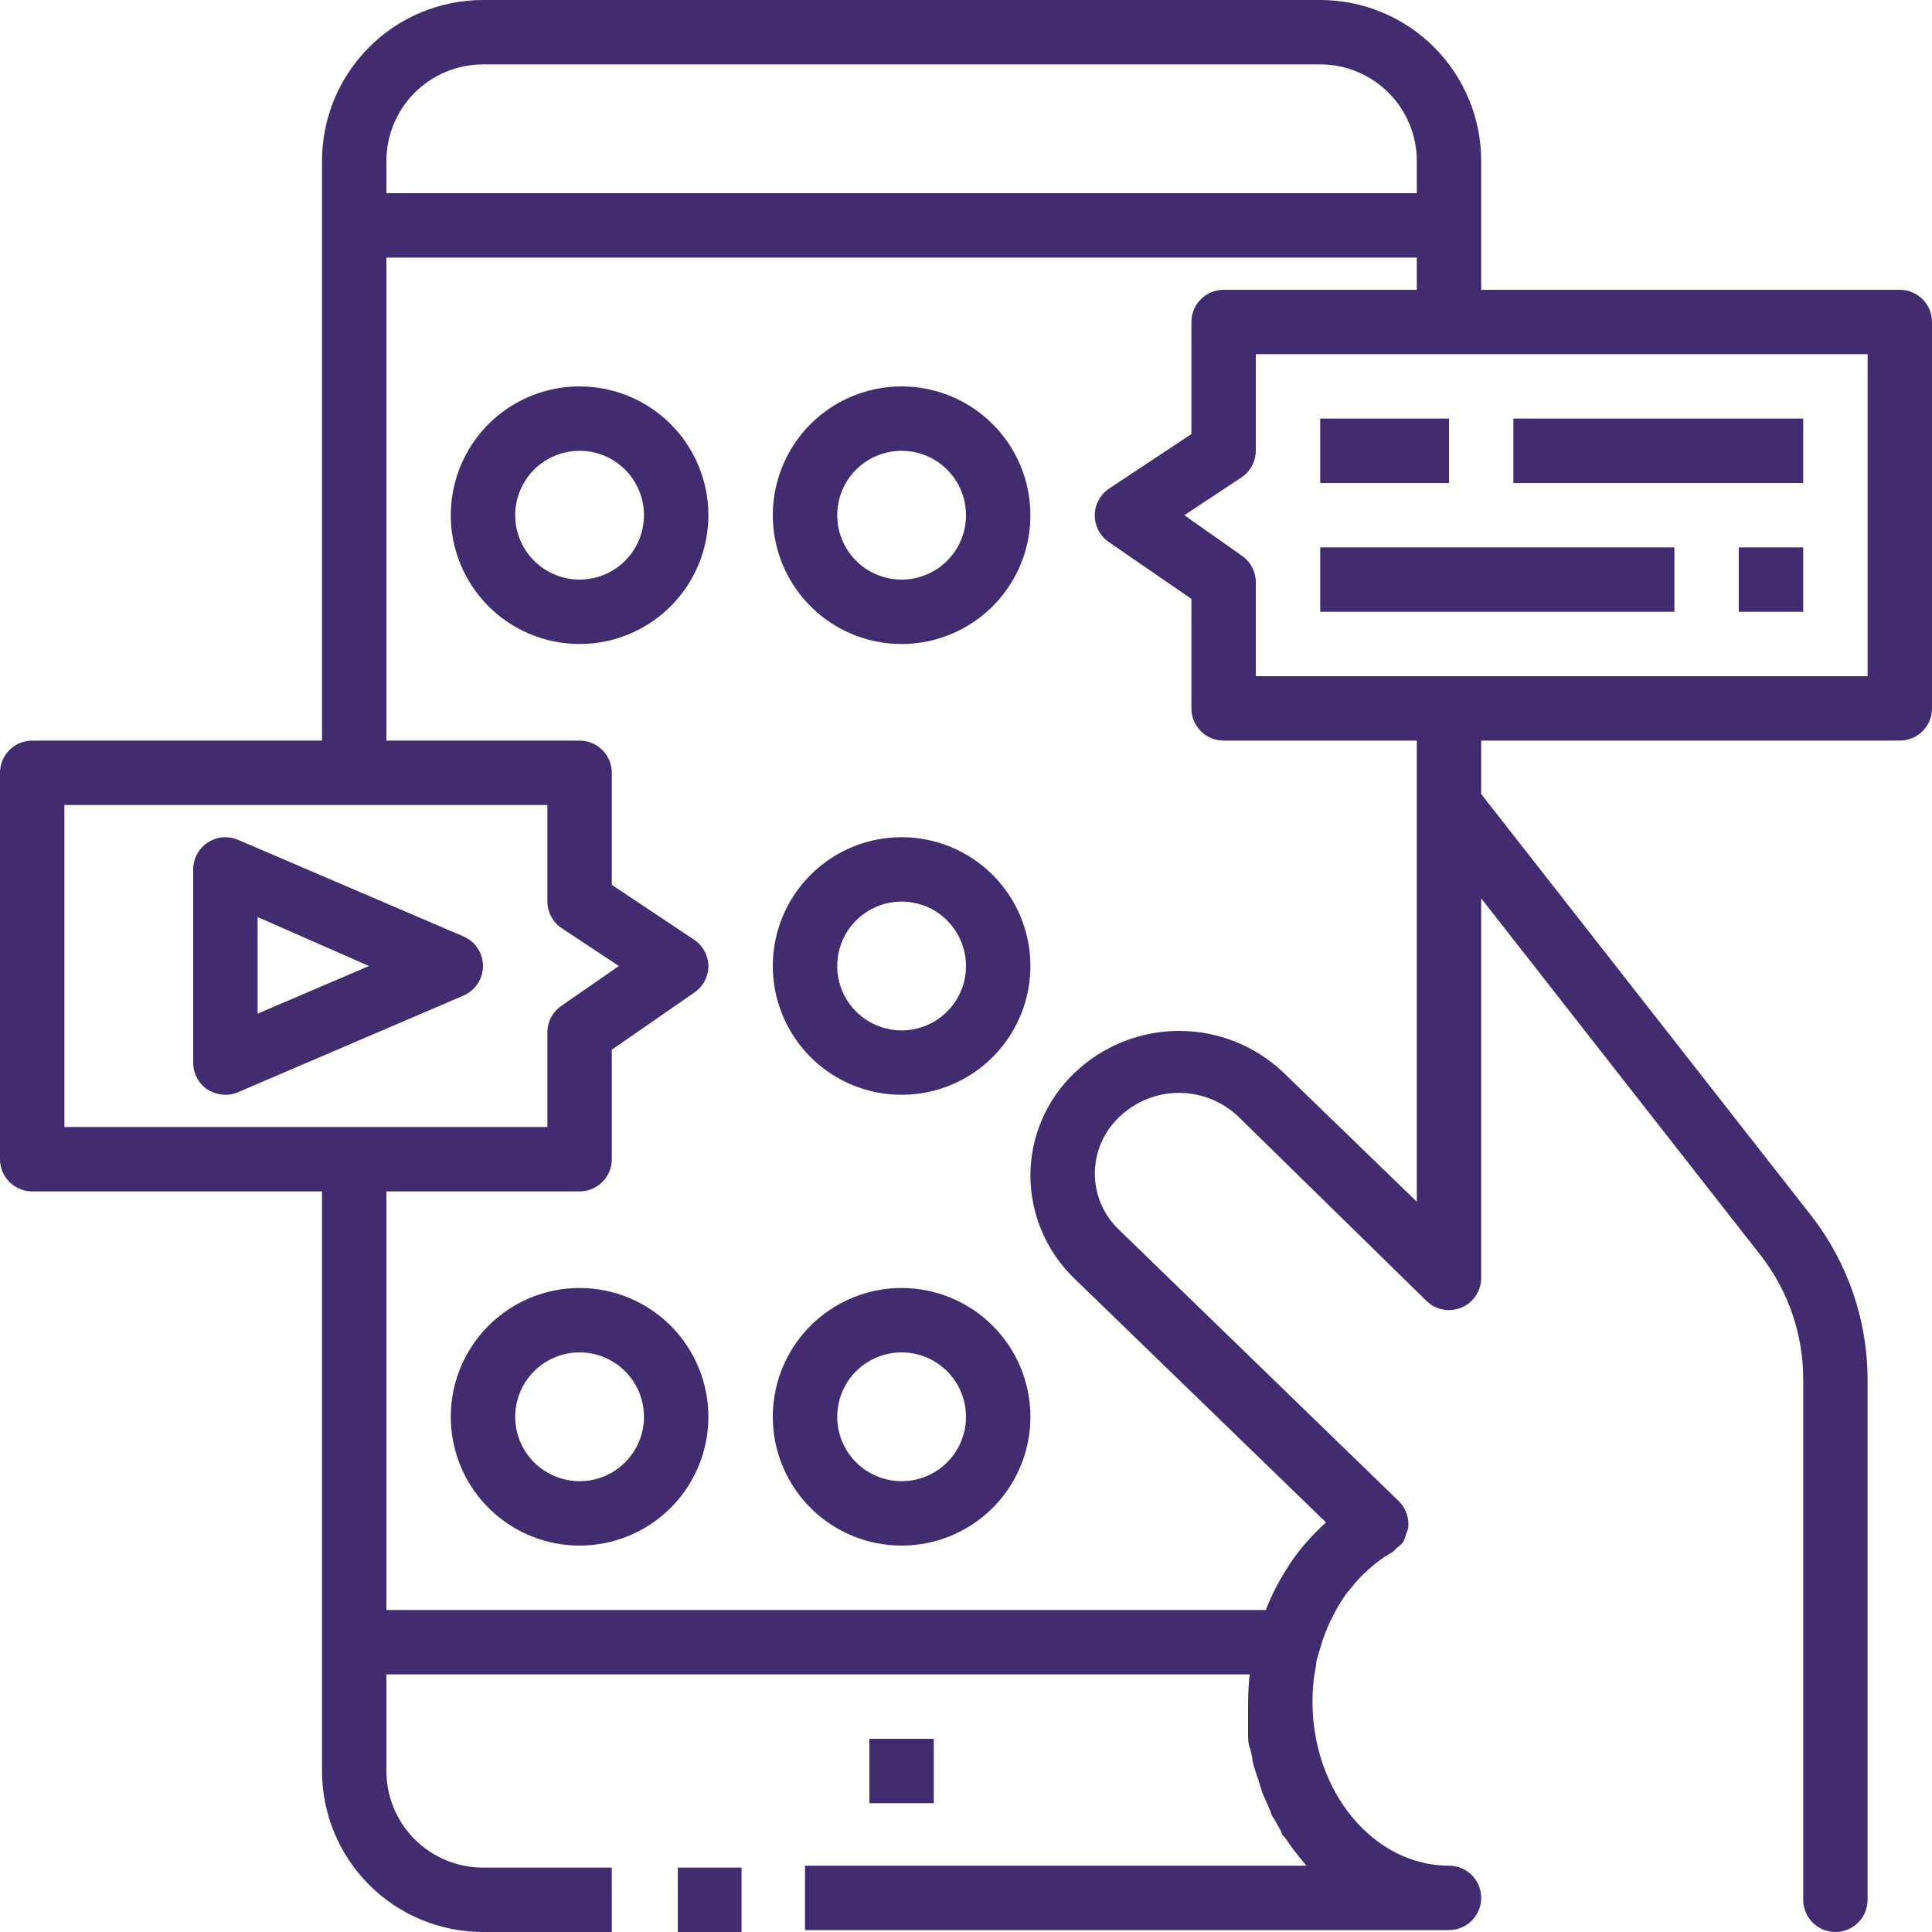 <svg width="121" height="121" viewBox="0 0 121 121" fill="none" xmlns="http://www.w3.org/2000/svg">
<path d="M46.444 116.966H42.451V121H46.444V116.966Z" fill="#432B6F"/>
<path d="M58.483 108.899H54.449V112.933H58.483V108.899Z" fill="#432B6F"/>
<path d="M36.299 24.2C34.704 24.2 33.144 24.673 31.817 25.559C30.491 26.445 29.457 27.705 28.846 29.179C28.236 30.653 28.076 32.275 28.387 33.84C28.699 35.405 29.467 36.842 30.595 37.97C31.723 39.098 33.161 39.867 34.725 40.178C36.29 40.489 37.912 40.33 39.386 39.719C40.86 39.108 42.12 38.075 43.006 36.748C43.893 35.421 44.366 33.862 44.366 32.266C44.366 30.127 43.516 28.075 42.003 26.562C40.49 25.049 38.438 24.2 36.299 24.2ZM36.299 36.3C35.501 36.3 34.722 36.063 34.058 35.62C33.395 35.177 32.878 34.547 32.573 33.81C32.267 33.073 32.188 32.262 32.343 31.479C32.499 30.697 32.883 29.978 33.447 29.414C34.011 28.85 34.73 28.466 35.512 28.311C36.295 28.155 37.106 28.235 37.843 28.54C38.58 28.845 39.209 29.362 39.653 30.026C40.096 30.689 40.332 31.469 40.332 32.266C40.332 33.336 39.907 34.362 39.151 35.118C38.395 35.875 37.369 36.3 36.299 36.3Z" fill="#432B6F"/>
<path d="M36.299 80.666C34.704 80.666 33.144 81.139 31.817 82.026C30.491 82.912 29.457 84.172 28.846 85.646C28.236 87.12 28.076 88.742 28.387 90.306C28.699 91.871 29.467 93.309 30.595 94.437C31.723 95.565 33.161 96.333 34.725 96.644C36.29 96.956 37.912 96.796 39.386 96.185C40.86 95.575 42.12 94.541 43.006 93.214C43.893 91.888 44.366 90.328 44.366 88.733C44.366 86.593 43.516 84.541 42.003 83.029C40.49 81.516 38.438 80.666 36.299 80.666ZM36.299 92.766C35.501 92.766 34.722 92.529 34.058 92.086C33.395 91.643 32.878 91.013 32.573 90.276C32.267 89.539 32.188 88.728 32.343 87.946C32.499 87.163 32.883 86.445 33.447 85.881C34.011 85.317 34.73 84.933 35.512 84.777C36.295 84.621 37.106 84.701 37.843 85.006C38.58 85.312 39.209 85.829 39.653 86.492C40.096 87.155 40.332 87.935 40.332 88.733C40.332 89.802 39.907 90.828 39.151 91.585C38.395 92.341 37.369 92.766 36.299 92.766Z" fill="#432B6F"/>
<path d="M56.467 24.2C54.872 24.2 53.312 24.673 51.986 25.559C50.659 26.445 49.625 27.705 49.014 29.179C48.404 30.653 48.244 32.275 48.555 33.84C48.867 35.405 49.635 36.842 50.763 37.97C51.891 39.098 53.329 39.867 54.893 40.178C56.458 40.489 58.08 40.33 59.554 39.719C61.028 39.108 62.288 38.075 63.174 36.748C64.061 35.421 64.534 33.862 64.534 32.266C64.534 30.127 63.684 28.075 62.171 26.562C60.658 25.049 58.606 24.2 56.467 24.2ZM56.467 36.3C55.669 36.3 54.889 36.063 54.226 35.62C53.563 35.177 53.046 34.547 52.741 33.81C52.435 33.073 52.356 32.262 52.511 31.479C52.667 30.697 53.051 29.978 53.615 29.414C54.179 28.85 54.898 28.466 55.68 28.311C56.463 28.155 57.274 28.235 58.011 28.54C58.748 28.845 59.377 29.362 59.821 30.026C60.264 30.689 60.5 31.469 60.5 32.266C60.5 33.336 60.075 34.362 59.319 35.118C58.563 35.875 57.537 36.3 56.467 36.3Z" fill="#432B6F"/>
<path d="M56.467 80.666C54.872 80.666 53.312 81.139 51.986 82.026C50.659 82.912 49.625 84.172 49.014 85.646C48.404 87.12 48.244 88.742 48.555 90.306C48.867 91.871 49.635 93.309 50.763 94.437C51.891 95.565 53.329 96.333 54.893 96.644C56.458 96.956 58.08 96.796 59.554 96.185C61.028 95.575 62.288 94.541 63.174 93.214C64.061 91.888 64.534 90.328 64.534 88.733C64.534 86.593 63.684 84.541 62.171 83.029C60.658 81.516 58.606 80.666 56.467 80.666ZM56.467 92.766C55.669 92.766 54.889 92.529 54.226 92.086C53.563 91.643 53.046 91.013 52.741 90.276C52.435 89.539 52.356 88.728 52.511 87.946C52.667 87.163 53.051 86.445 53.615 85.881C54.179 85.317 54.898 84.933 55.68 84.777C56.463 84.621 57.274 84.701 58.011 85.006C58.748 85.312 59.377 85.829 59.821 86.492C60.264 87.155 60.5 87.935 60.5 88.733C60.5 89.802 60.075 90.828 59.319 91.585C58.563 92.341 57.537 92.766 56.467 92.766Z" fill="#432B6F"/>
<path d="M56.467 52.433C54.872 52.433 53.312 52.906 51.986 53.792C50.659 54.679 49.625 55.939 49.014 57.413C48.404 58.886 48.244 60.508 48.555 62.073C48.867 63.638 49.635 65.075 50.763 66.204C51.891 67.332 53.329 68.1 54.893 68.411C56.458 68.722 58.08 68.563 59.554 67.952C61.028 67.342 62.288 66.308 63.174 64.981C64.061 63.655 64.534 62.095 64.534 60.499C64.534 58.36 63.684 56.308 62.171 54.795C60.658 53.283 58.606 52.433 56.467 52.433ZM56.467 64.533C55.669 64.533 54.889 64.296 54.226 63.853C53.563 63.41 53.046 62.78 52.741 62.043C52.435 61.306 52.356 60.495 52.511 59.713C52.667 58.93 53.051 58.212 53.615 57.648C54.179 57.084 54.898 56.699 55.68 56.544C56.463 56.388 57.274 56.468 58.011 56.773C58.748 57.078 59.377 57.595 59.821 58.259C60.264 58.922 60.5 59.702 60.5 60.499C60.5 61.569 60.075 62.595 59.319 63.352C58.563 64.108 57.537 64.533 56.467 64.533Z" fill="#432B6F"/>
<path d="M118.983 18.15H92.767V10.083C92.767 8.759 92.506 7.448 91.999 6.225C91.492 5.001 90.75 3.89 89.813 2.953C88.877 2.017 87.765 1.274 86.542 0.768C85.319 0.261 84.007 0 82.683 0H30.25C27.576 0 25.011 1.062 23.12 2.953C21.229 4.844 20.167 7.409 20.167 10.083V46.383H2.017C1.482 46.383 0.969 46.596 0.591 46.974C0.212 47.352 0 47.865 0 48.4V72.6C0 73.135 0.212 73.648 0.591 74.026C0.969 74.404 1.482 74.617 2.017 74.617H20.167V110.917C20.167 113.591 21.229 116.156 23.12 118.047C25.011 119.938 27.576 121 30.25 121H38.317V116.967H30.25C28.645 116.967 27.107 116.329 25.972 115.195C24.837 114.06 24.2 112.521 24.2 110.917V104.867H78.267C78.203 105.456 78.169 106.048 78.166 106.641C78.166 107.146 78.166 107.63 78.166 108.114V108.577C78.166 108.92 78.166 109.243 78.307 109.545L78.428 110.09C78.428 110.372 78.549 110.654 78.63 110.937C78.71 111.219 78.751 111.3 78.811 111.481L79.053 112.268L79.295 112.812L79.598 113.518C79.598 113.7 79.799 113.881 79.88 114.063L80.243 114.708C80.243 114.89 80.465 115.051 80.586 115.232C80.709 115.435 80.844 115.63 80.989 115.817L81.373 116.301L81.816 116.846H50.417V120.879H90.75C91.285 120.879 91.798 120.667 92.176 120.288C92.554 119.91 92.767 119.397 92.767 118.862C92.767 118.327 92.554 117.815 92.176 117.436C91.798 117.058 91.285 116.846 90.75 116.846C86.031 116.846 82.199 112.228 82.199 106.561C82.202 106.042 82.236 105.523 82.3 105.008L82.421 104.322C82.421 104.04 82.522 103.778 82.603 103.495C82.683 103.213 82.724 103.132 82.764 102.951C82.804 102.769 83.067 102.084 83.248 101.68L83.47 101.237C83.718 100.73 84.008 100.244 84.337 99.785L84.579 99.502C84.855 99.143 85.158 98.806 85.487 98.494L85.85 98.171C86.259 97.81 86.705 97.493 87.18 97.224C87.295 97.146 87.397 97.05 87.483 96.941C87.625 96.844 87.754 96.728 87.866 96.598C87.954 96.425 88.022 96.243 88.068 96.054C88.12 95.951 88.161 95.843 88.189 95.731C88.232 95.42 88.201 95.102 88.1 94.805C87.998 94.507 87.828 94.237 87.604 94.017L70.099 77.037C69.617 76.582 69.232 76.034 68.969 75.425C68.706 74.817 68.57 74.16 68.57 73.497C68.57 72.834 68.706 72.178 68.969 71.57C69.232 70.961 69.617 70.413 70.099 69.958C71.103 68.988 72.445 68.446 73.84 68.446C75.236 68.446 76.577 68.988 77.581 69.958L89.338 81.473C89.623 81.752 89.983 81.94 90.374 82.014C90.766 82.089 91.17 82.045 91.537 81.89C91.903 81.735 92.216 81.475 92.434 81.142C92.653 80.809 92.769 80.419 92.767 80.021V56.265L110.291 78.65C112.009 80.866 112.938 83.591 112.933 86.394V118.983C112.933 119.518 113.146 120.031 113.524 120.409C113.902 120.788 114.415 121 114.95 121C115.485 121 115.998 120.788 116.376 120.409C116.754 120.031 116.967 119.518 116.967 118.983V86.394C116.961 82.701 115.735 79.113 113.478 76.19L92.767 49.731V46.383H118.983C119.518 46.383 120.031 46.171 120.409 45.793C120.788 45.414 121 44.901 121 44.367V20.167C121 19.632 120.788 19.119 120.409 18.741C120.031 18.363 119.518 18.15 118.983 18.15ZM24.2 10.083C24.2 8.479 24.837 6.94 25.972 5.805C27.107 4.671 28.645 4.033 30.25 4.033H82.683C84.288 4.033 85.827 4.671 86.961 5.805C88.096 6.94 88.733 8.479 88.733 10.083V12.1H24.2V10.083ZM4.033 50.417H34.283V56.467C34.285 56.799 34.369 57.125 34.527 57.417C34.685 57.709 34.913 57.958 35.191 58.141L38.76 60.5L35.151 63.001C34.883 63.186 34.665 63.433 34.514 63.721C34.363 64.009 34.284 64.329 34.283 64.654V70.583H4.033V50.417ZM88.733 50.417V75.262L80.404 67.195C78.64 65.507 76.293 64.564 73.85 64.564C71.408 64.564 69.06 65.507 67.296 67.195C66.428 68.019 65.736 69.011 65.261 70.109C64.787 71.208 64.539 72.391 64.533 73.588C64.532 74.796 64.775 75.992 65.246 77.104C65.717 78.216 66.408 79.222 67.276 80.062L83.046 95.348C82.559 95.788 82.101 96.26 81.675 96.76C81.251 97.26 80.867 97.793 80.525 98.353C80.03 99.138 79.612 99.968 79.275 100.833H24.2V74.617H36.3C36.835 74.617 37.348 74.404 37.726 74.026C38.104 73.648 38.317 73.135 38.317 72.6V65.743L43.499 62.154C43.767 61.968 43.985 61.721 44.136 61.433C44.287 61.145 44.366 60.825 44.367 60.5C44.362 60.171 44.276 59.849 44.118 59.56C43.96 59.272 43.734 59.027 43.459 58.846L38.317 55.418V48.4C38.317 47.865 38.104 47.352 37.726 46.974C37.348 46.596 36.835 46.383 36.3 46.383H24.2V16.133H88.733V18.15H76.633C76.099 18.15 75.585 18.363 75.207 18.741C74.829 19.119 74.617 19.632 74.617 20.167V27.185L69.474 30.593C69.197 30.776 68.969 31.024 68.81 31.316C68.652 31.608 68.568 31.934 68.567 32.267C68.564 32.595 68.641 32.919 68.793 33.211C68.944 33.503 69.164 33.753 69.434 33.941L74.617 37.51V44.367C74.617 44.901 74.829 45.414 75.207 45.793C75.585 46.171 76.099 46.383 76.633 46.383H88.733V50.417ZM116.967 42.35H78.65V36.461C78.65 36.136 78.57 35.816 78.419 35.528C78.268 35.24 78.05 34.993 77.783 34.808L74.173 32.267L77.743 29.907C78.02 29.724 78.248 29.476 78.406 29.184C78.564 28.892 78.648 28.566 78.65 28.233V22.183H116.967V42.35Z" fill="#432B6F"/>
<path d="M90.75 26.216H82.684V30.25H90.75V26.216Z" fill="#432B6F"/>
<path d="M112.933 26.216H94.783V30.25H112.933V26.216Z" fill="#432B6F"/>
<path d="M104.867 34.284H82.684V38.317H104.867V34.284Z" fill="#432B6F"/>
<path d="M112.934 34.284H108.9V38.317H112.934V34.284Z" fill="#432B6F"/>
<path d="M30.25 60.501C30.249 60.105 30.133 59.718 29.914 59.388C29.695 59.058 29.384 58.8 29.02 58.645L14.903 52.595C14.596 52.465 14.262 52.413 13.931 52.444C13.6 52.475 13.281 52.587 13.003 52.77C12.726 52.954 12.498 53.204 12.34 53.497C12.183 53.79 12.1 54.118 12.1 54.45V66.551C12.098 66.886 12.18 67.217 12.339 67.513C12.497 67.808 12.727 68.06 13.007 68.245C13.342 68.448 13.725 68.559 14.116 68.567C14.387 68.567 14.654 68.512 14.903 68.406L29.02 62.356C29.384 62.202 29.695 61.943 29.914 61.613C30.133 61.283 30.249 60.896 30.25 60.501ZM16.133 63.485V57.435L23.111 60.501L16.133 63.485Z" fill="#432B6F"/>
</svg>
